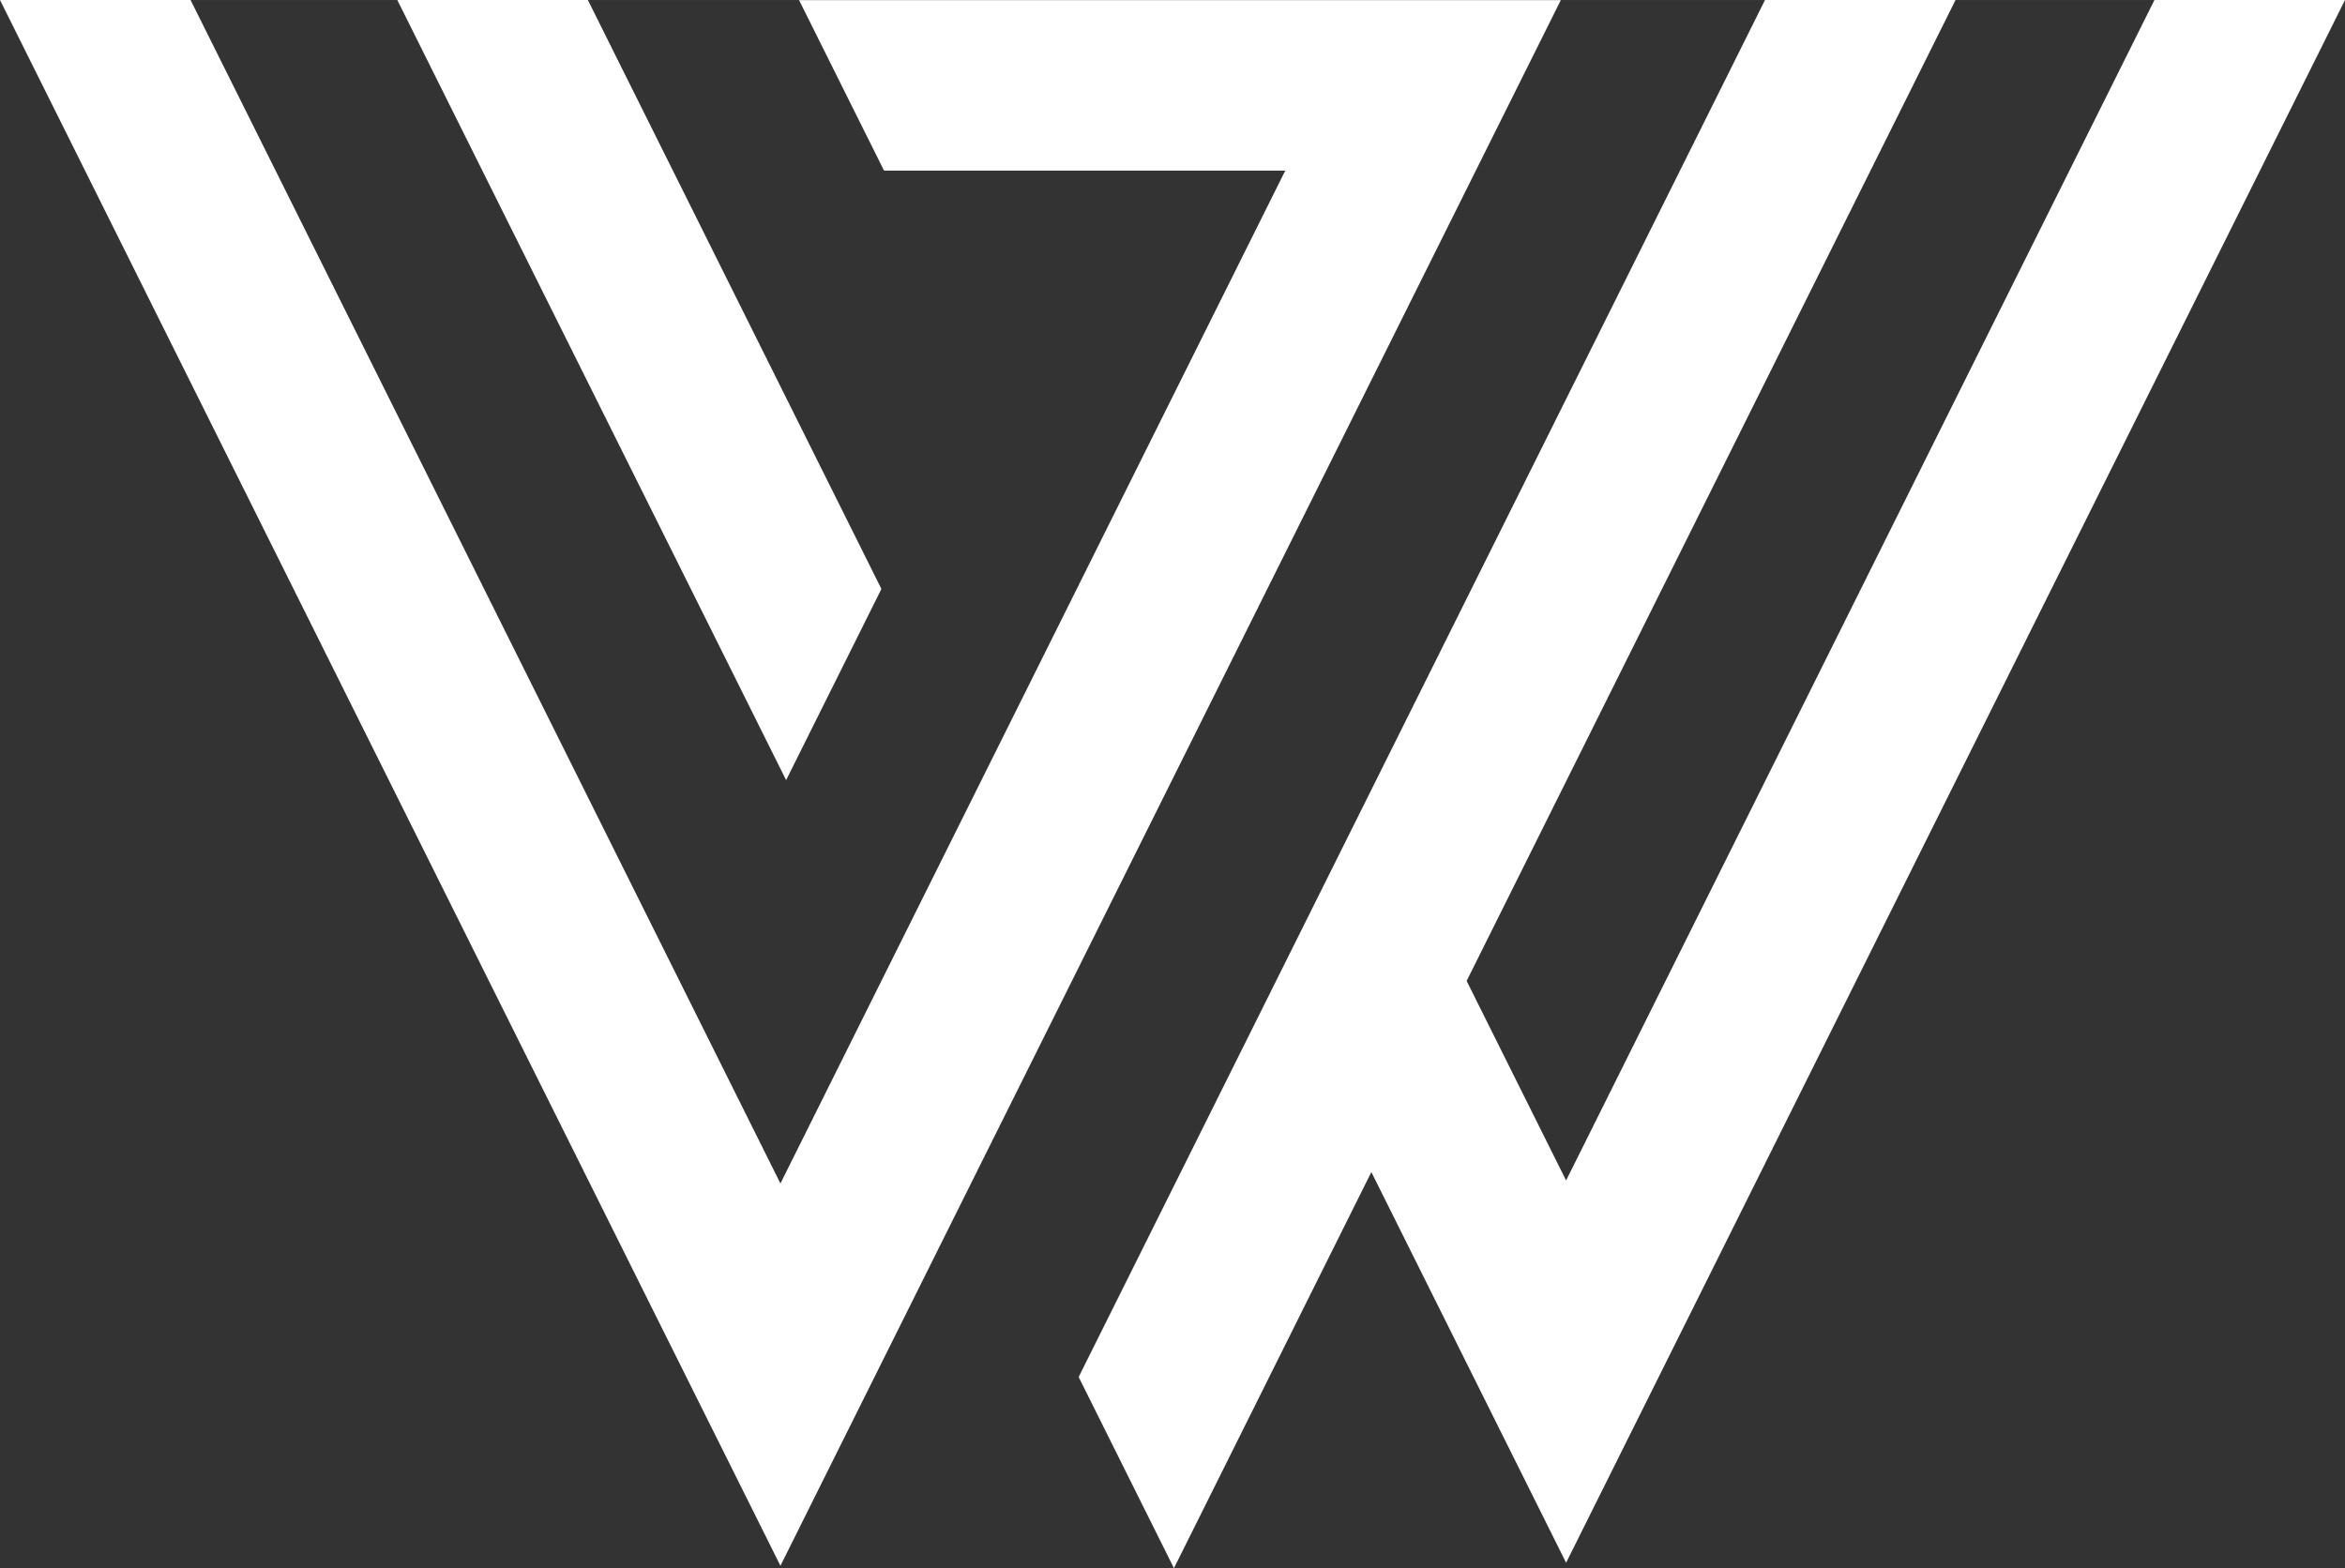 <svg id="Layer_1" data-name="Layer 1" xmlns="http://www.w3.org/2000/svg" width="1.208in" height="0.808in" viewBox="0 0 86.951 58.158"><rect x="0" y="0" width="86.951" height="58.158" fill="#333333" stroke="none"/><defs><style>.cls-1{fill:#fff;}</style></defs><title>Wherehaus-Logo-2020</title><polygon class="cls-1" points="14.732 0 29.149 28.932 32.682 21.842 21.798 0 14.732 0"/><polygon class="cls-1" points="0 0 25.405 50.981 28.938 58.07 32.47 50.981 54.722 6.327 57.874 0.003 50.808 0.003 29.628 0.003 32.779 6.327 47.657 6.327 28.938 43.891 7.066 0 0 0"/><polygon class="cls-1" points="79.885 0 58.07 43.779 54.382 36.379 72.51 0 65.445 0 39.996 51.069 43.529 58.159 50.849 43.468 54.537 50.868 58.07 57.957 61.603 50.868 86.951 0 79.885 0"/></svg>